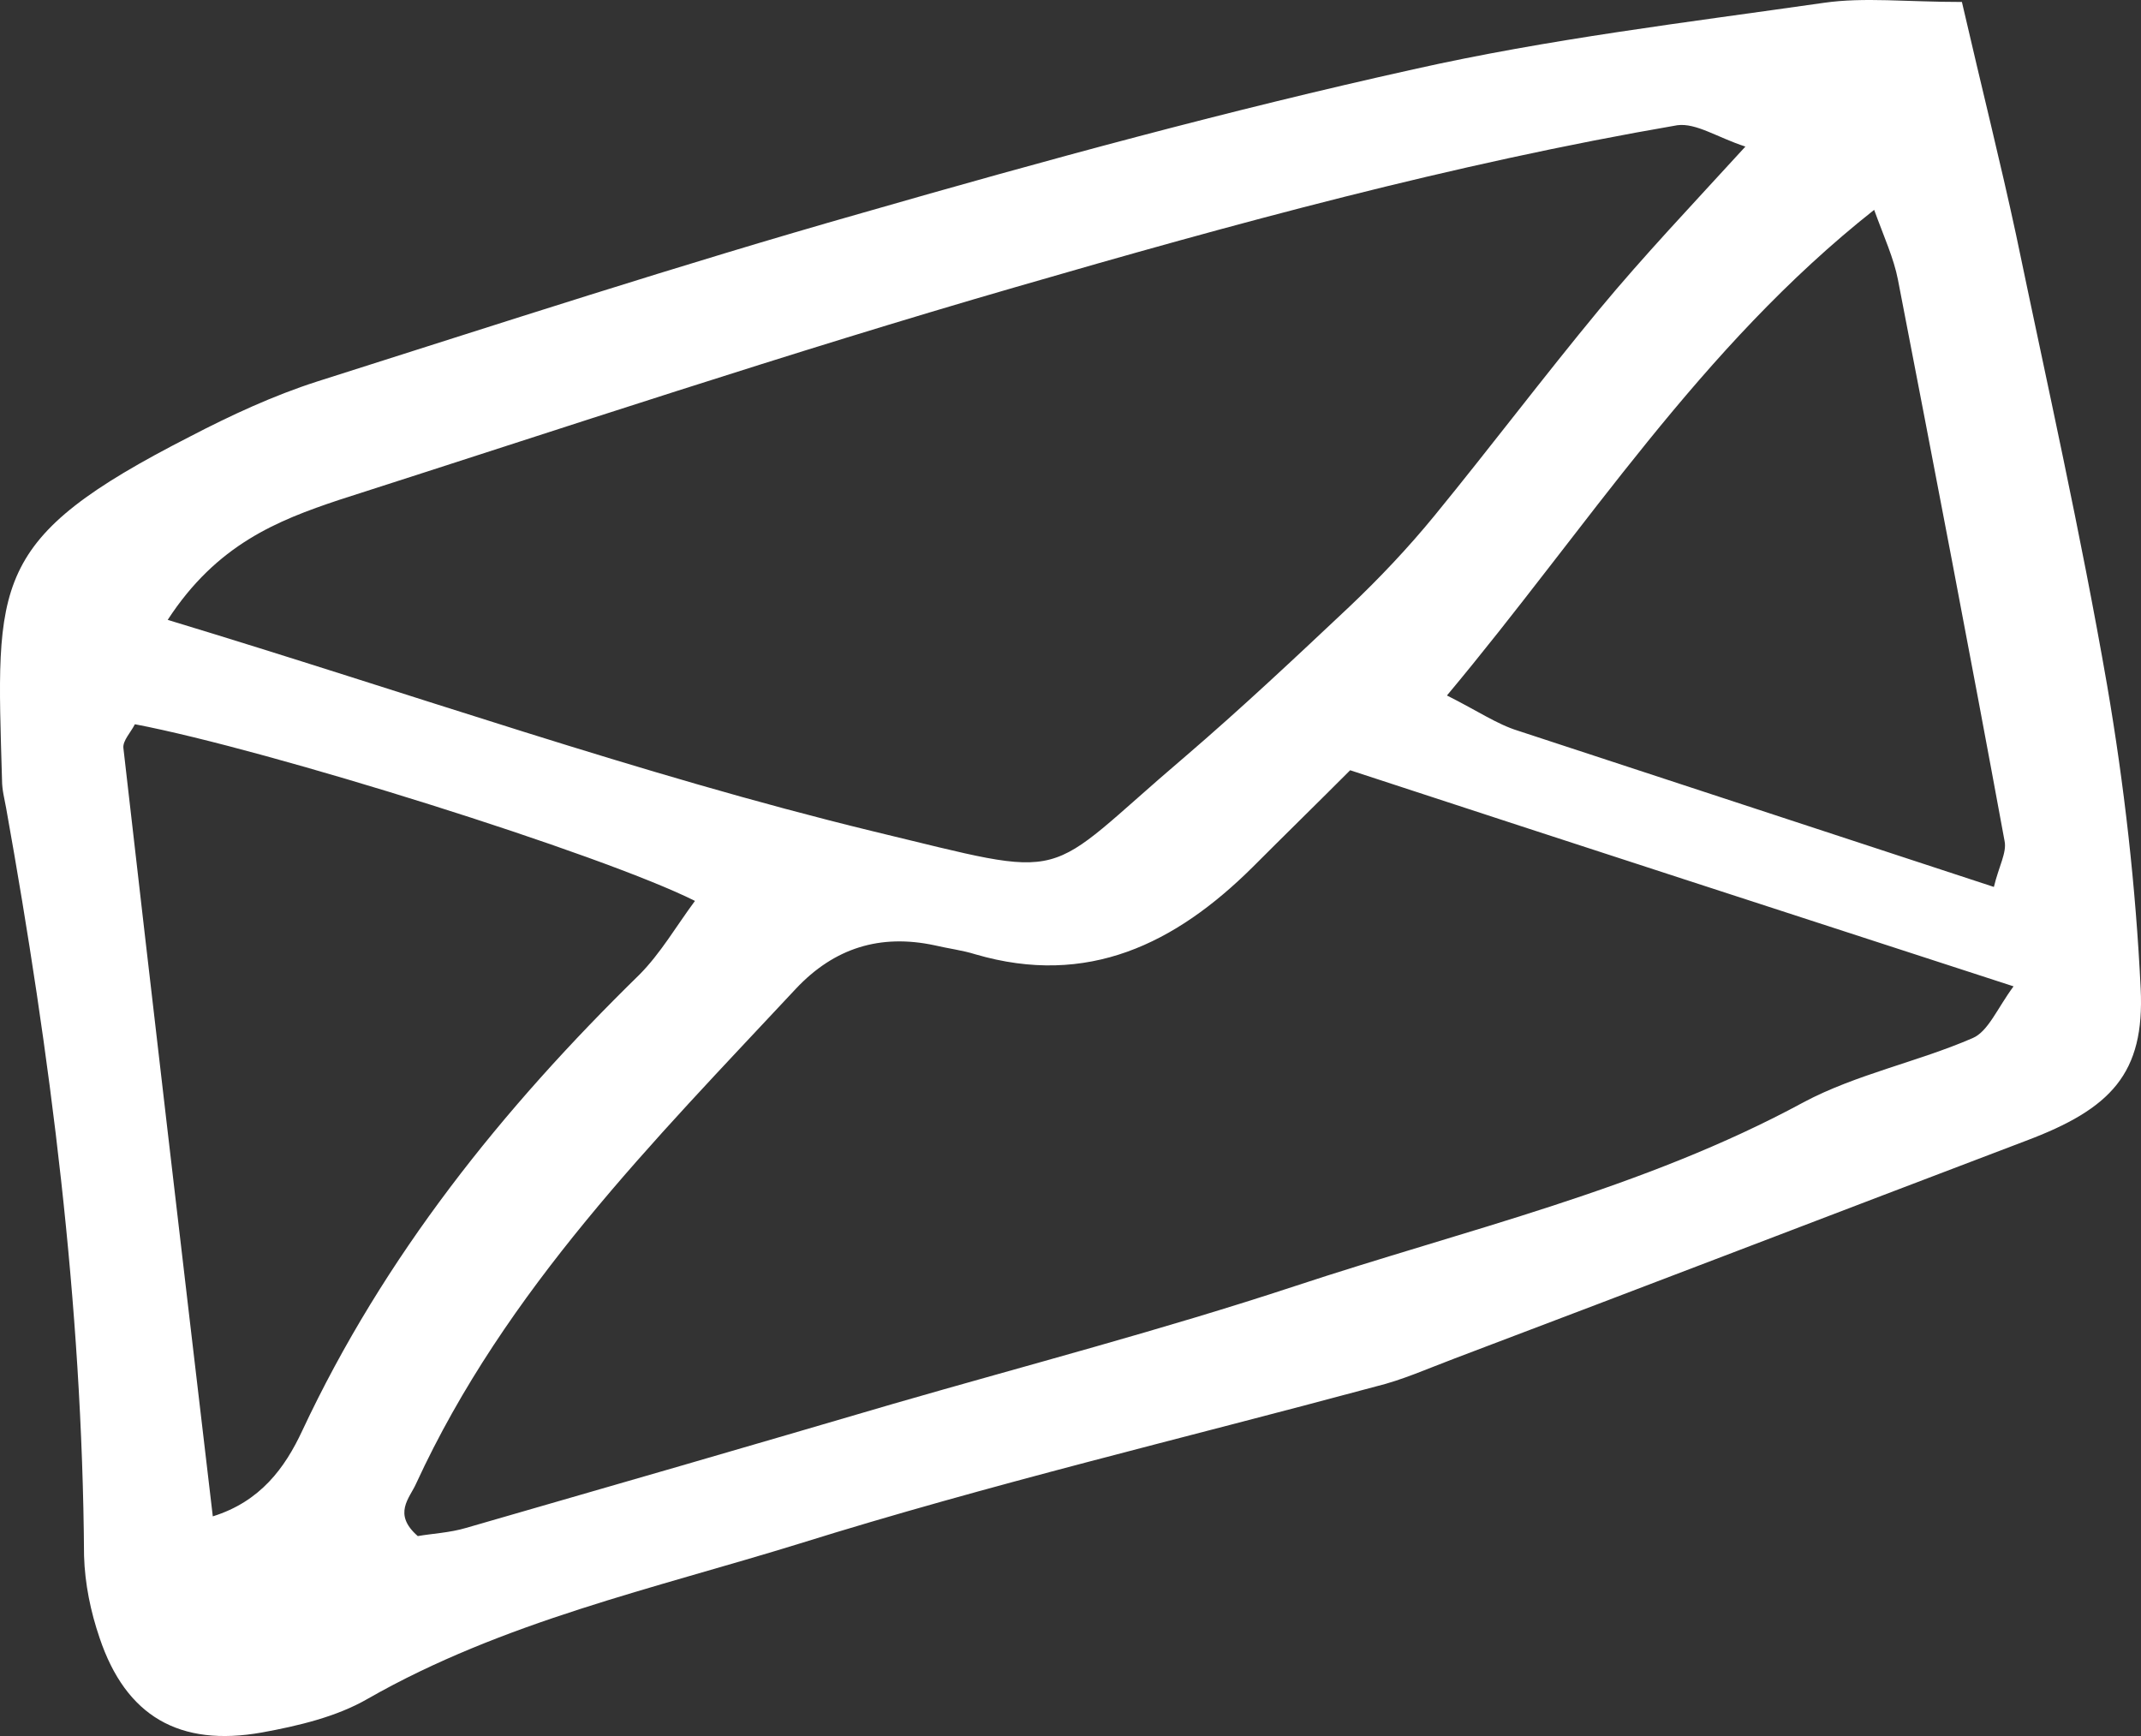 <svg width="74" height="60" viewBox="0 0 74 60" fill="none" xmlns="http://www.w3.org/2000/svg">
<rect x="0" y="0" width="74" height="60" fill="#333333" stroke="none"/>
<path d="M67.81 0.068C68.518 3.135 69.142 5.606 69.68 8.105C70.757 13.274 71.919 18.442 72.826 23.668C73.422 27.133 73.819 30.654 73.989 34.175C74.13 37.101 72.968 38.322 70.02 39.429C63.445 41.928 56.87 44.456 50.266 46.955C49.359 47.296 48.48 47.694 47.545 47.921C40.913 49.71 34.195 51.3 27.648 53.345C22.603 54.907 17.388 56.043 12.711 58.712C11.634 59.337 10.302 59.65 9.055 59.877C6.193 60.388 4.35 59.309 3.443 56.611C3.132 55.702 2.933 54.737 2.905 53.771C2.848 45.052 1.743 36.476 0.212 27.928C0.156 27.615 0.07 27.303 0.07 26.962C-0.128 20.09 -0.383 18.641 6.561 15.091C7.978 14.353 9.452 13.671 10.954 13.188C17.218 11.2 23.482 9.156 29.774 7.367C36.094 5.549 42.443 3.817 48.849 2.397C53.525 1.346 58.287 0.778 63.048 0.096C64.437 -0.102 65.882 0.068 67.81 0.068ZM5.796 21.424C14.242 23.98 22.093 26.763 30.142 28.723C37.228 30.427 35.867 30.484 40.941 26.167C42.897 24.491 44.767 22.731 46.638 20.97C47.686 19.976 48.678 18.925 49.585 17.817C51.513 15.46 53.355 13.018 55.282 10.689C56.813 8.843 58.457 7.111 60.327 5.066C59.364 4.754 58.627 4.243 57.975 4.328C50.209 5.663 42.641 7.736 35.102 9.923C27.251 12.194 19.514 14.779 11.719 17.278C9.594 17.988 7.496 18.811 5.796 21.424ZM46.666 26.621C45.532 27.757 44.399 28.865 43.293 29.972C40.629 32.614 37.596 34.119 33.713 32.983C33.26 32.841 32.778 32.784 32.296 32.67C30.426 32.273 28.838 32.756 27.506 34.175C22.575 39.458 17.473 44.57 14.384 51.272C14.157 51.783 13.562 52.323 14.44 53.09C14.922 53.004 15.546 52.976 16.113 52.806C21.044 51.386 25.948 49.965 30.879 48.517C35.499 47.182 40.176 45.961 44.739 44.456C50.662 42.496 56.785 41.105 62.34 38.095C64.154 37.129 66.279 36.703 68.178 35.88C68.717 35.652 69.028 34.857 69.595 34.09C61.914 31.591 54.63 29.234 46.666 26.621ZM7.355 52.408C8.998 51.897 9.849 50.732 10.444 49.454C13.278 43.405 17.36 38.322 22.093 33.693C22.83 32.954 23.368 32.017 24.02 31.137C20.789 29.518 9.282 25.911 4.662 25.031C4.52 25.315 4.237 25.599 4.265 25.855C5.257 34.545 6.278 43.263 7.355 52.408ZM68.915 30.654C69.085 29.944 69.369 29.461 69.284 29.064C68.093 22.589 66.846 16.114 65.599 9.667C65.457 8.929 65.117 8.19 64.777 7.253C58.74 12.024 54.857 18.244 50.011 24.037C51.087 24.577 51.739 25.031 52.476 25.258C57.918 27.047 63.388 28.837 68.915 30.654Z" fill="white"/>
</svg>
